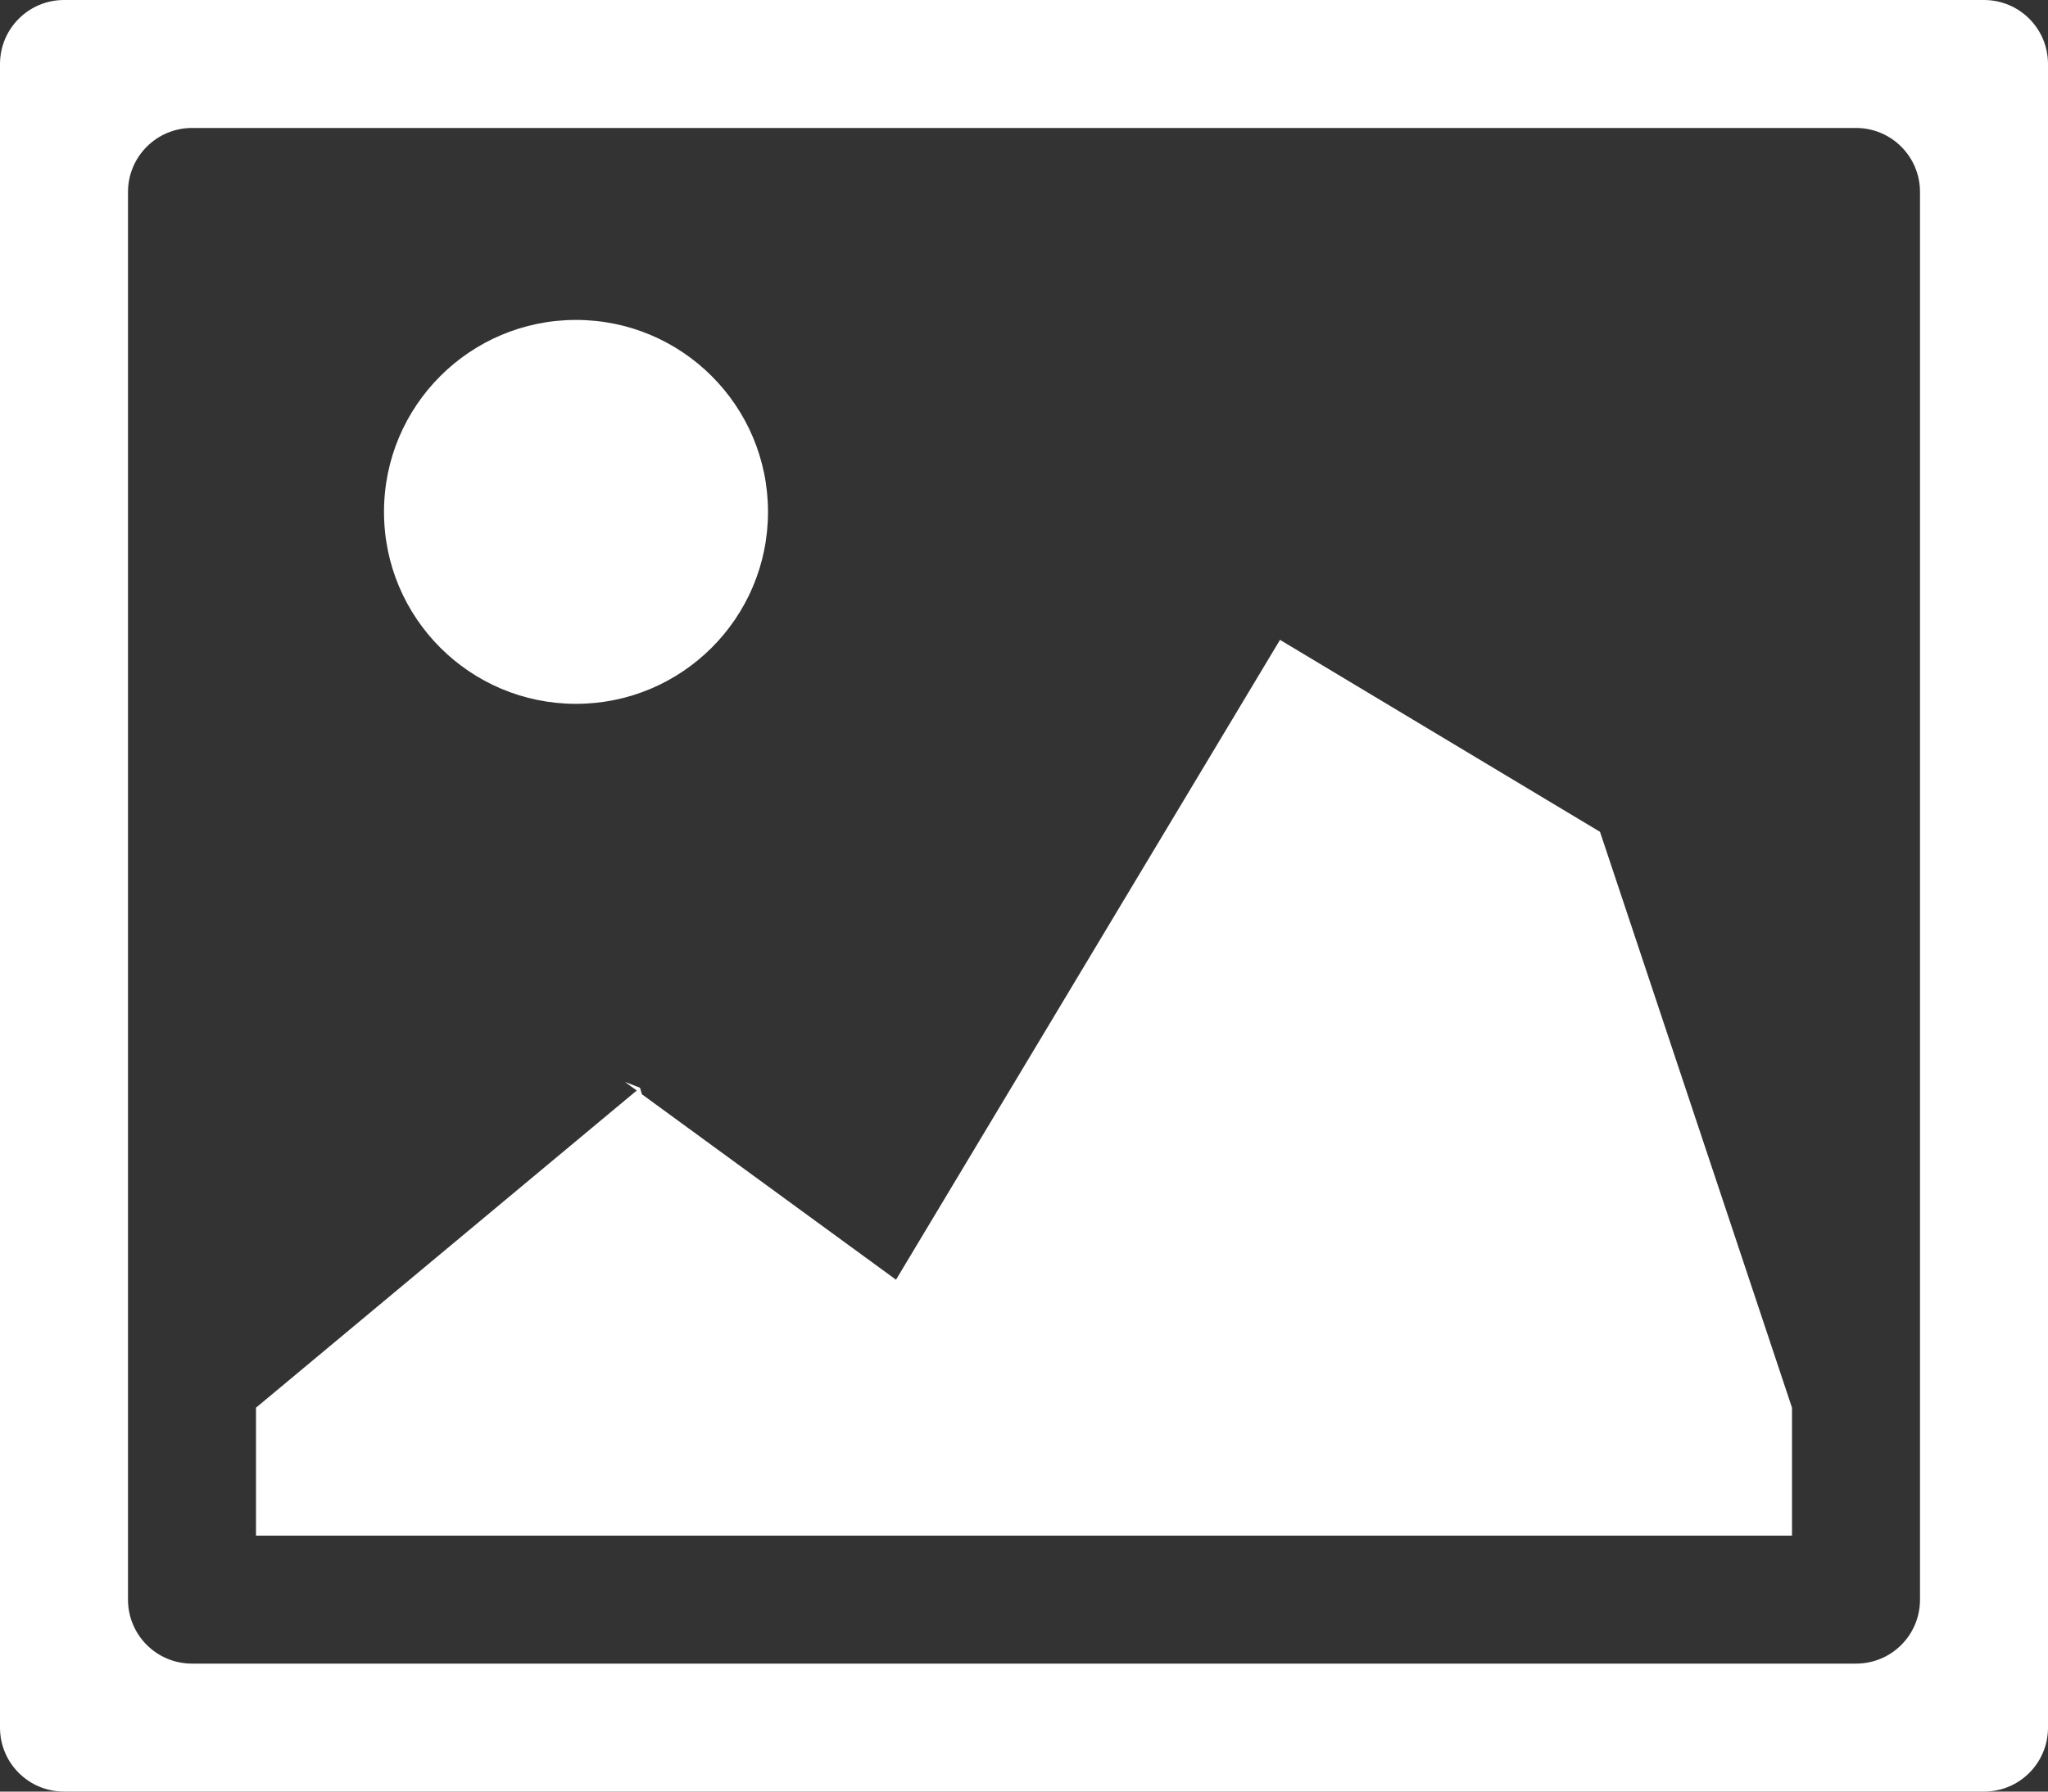 <?xml version="1.0" encoding="utf-8"?>
<!-- Generator: Adobe Illustrator 15.0.0, SVG Export Plug-In . SVG Version: 6.00 Build 0)  -->
<!DOCTYPE svg PUBLIC "-//W3C//DTD SVG 1.1//EN" "http://www.w3.org/Graphics/SVG/1.1/DTD/svg11.dtd">
<svg version="1.1" id="Layer_1" xmlns="http://www.w3.org/2000/svg" xmlns:xlink="http://www.w3.org/1999/xlink" x="0px" y="0px"
	 width="20px" height="17.5px" viewBox="6 7.25 20 17.5" enable-background="new 6 7.25 20 17.5" xml:space="preserve">
<rect x="6" y="7.25" width="20" height="17.5" fill="#333333" stroke="none"/>
<title>picture</title>
<path fill="#FFFFFF" d="M18.5,13.5l-3.75,6.25l-2.481-1.811l-0.019-0.064l-0.147-0.057l0.115,0.084L8.5,21v1.25h15V21l-1.875-5.625
	L18.5,13.5z M11.625,14.125c1.035,0,1.875-0.839,1.875-1.875s-0.84-1.875-1.875-1.875S9.75,11.214,9.75,12.25
	S10.59,14.125,11.625,14.125z M25.375,7.25H6.625C6.28,7.25,6,7.53,6,7.875v16.25c0,0.346,0.28,0.625,0.625,0.625h18.75
	c0.346,0,0.625-0.279,0.625-0.625V7.875C26,7.53,25.721,7.25,25.375,7.25z M24.75,22.875c0,0.346-0.279,0.625-0.625,0.625H7.875
	c-0.345,0-0.625-0.279-0.625-0.625V9.125C7.25,8.78,7.53,8.5,7.875,8.5h16.25c0.346,0,0.625,0.28,0.625,0.625V22.875z"/>
</svg>
